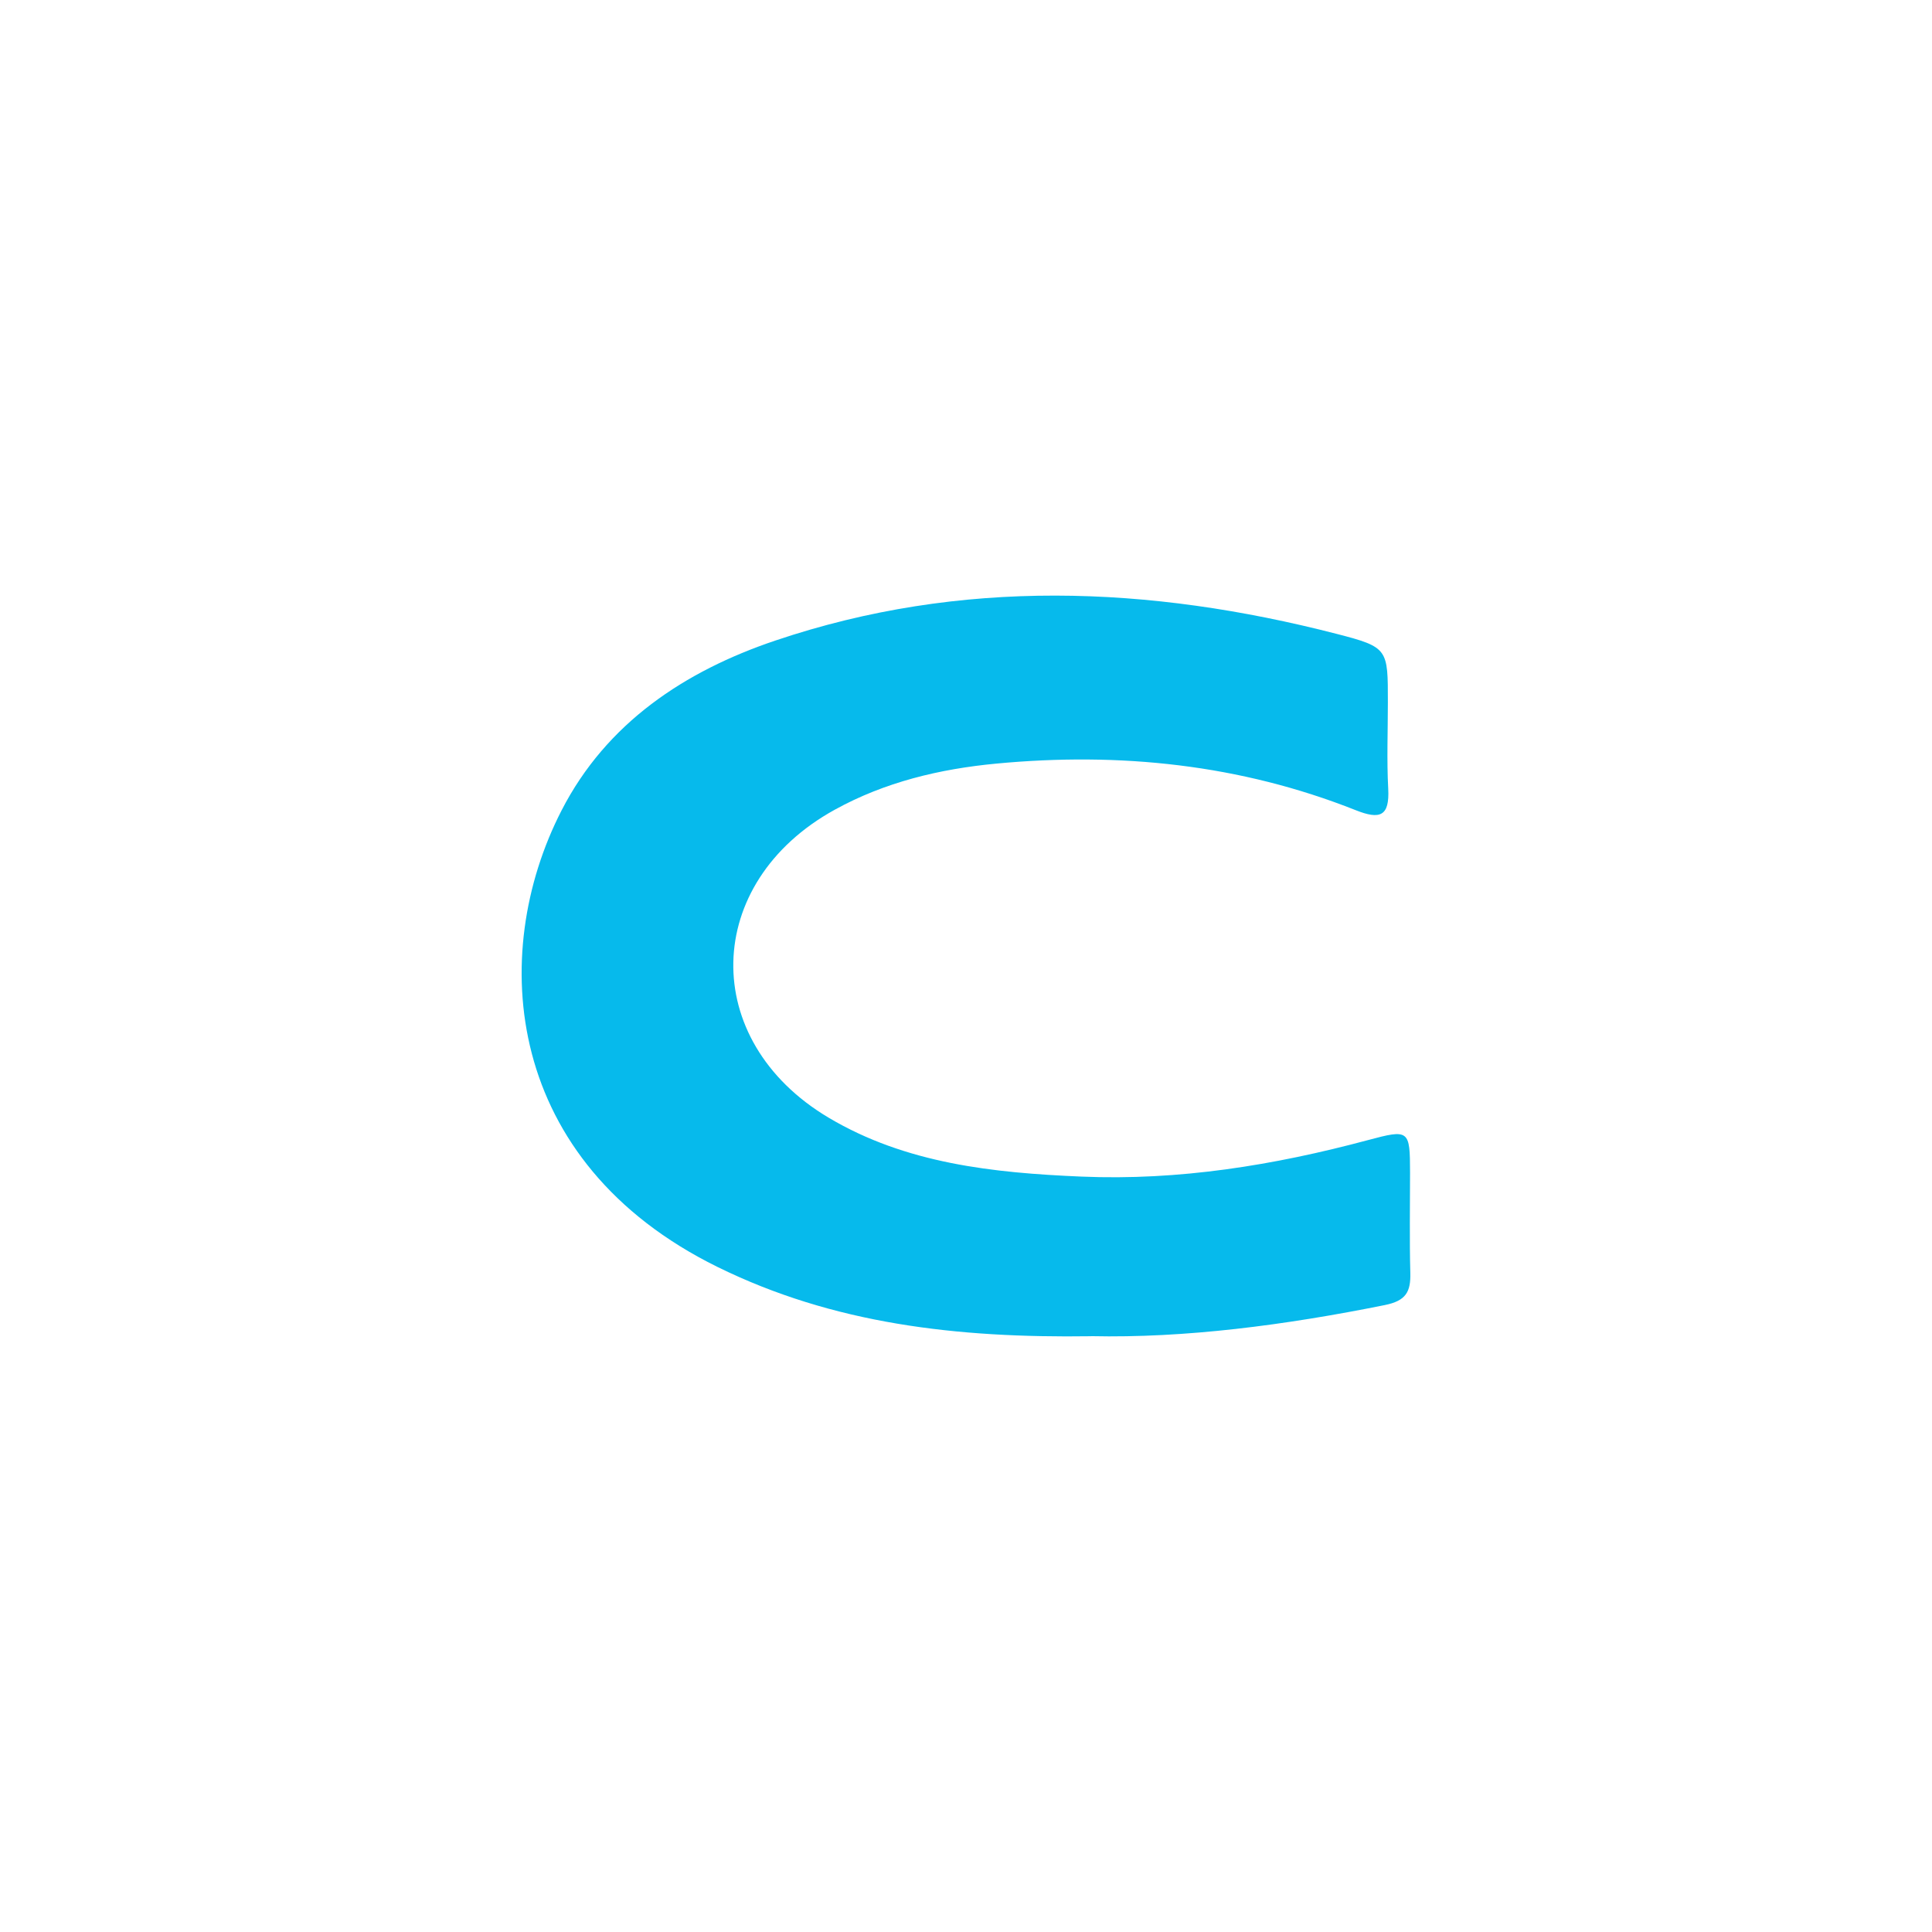 <svg width="100" height="100" viewBox="0 0 100 100" fill="none" xmlns="http://www.w3.org/2000/svg">
<path d="M56.47 69.163C49.513 69.263 43.126 68.524 37.138 65.577C26.118 60.151 25.221 49.436 29.066 41.948C31.393 37.415 35.449 34.733 40.132 33.155C49.75 29.913 59.479 30.308 69.19 32.811C71.862 33.499 71.836 33.589 71.836 36.35C71.836 37.842 71.775 39.337 71.854 40.822C71.93 42.26 71.424 42.432 70.176 41.937C64.184 39.56 57.948 38.921 51.568 39.524C48.645 39.8 45.802 40.478 43.205 41.912C36.356 45.688 36.166 53.85 42.886 57.849C46.892 60.233 51.421 60.707 55.965 60.9C61.01 61.115 65.937 60.316 70.796 59.014C72.941 58.44 72.98 58.476 72.984 60.696C72.984 62.425 72.952 64.156 72.998 65.885C73.023 66.86 72.779 67.327 71.682 67.549C66.525 68.589 61.34 69.267 56.474 69.159L56.47 69.163Z" fill="#06BAEC"/>
</svg>
